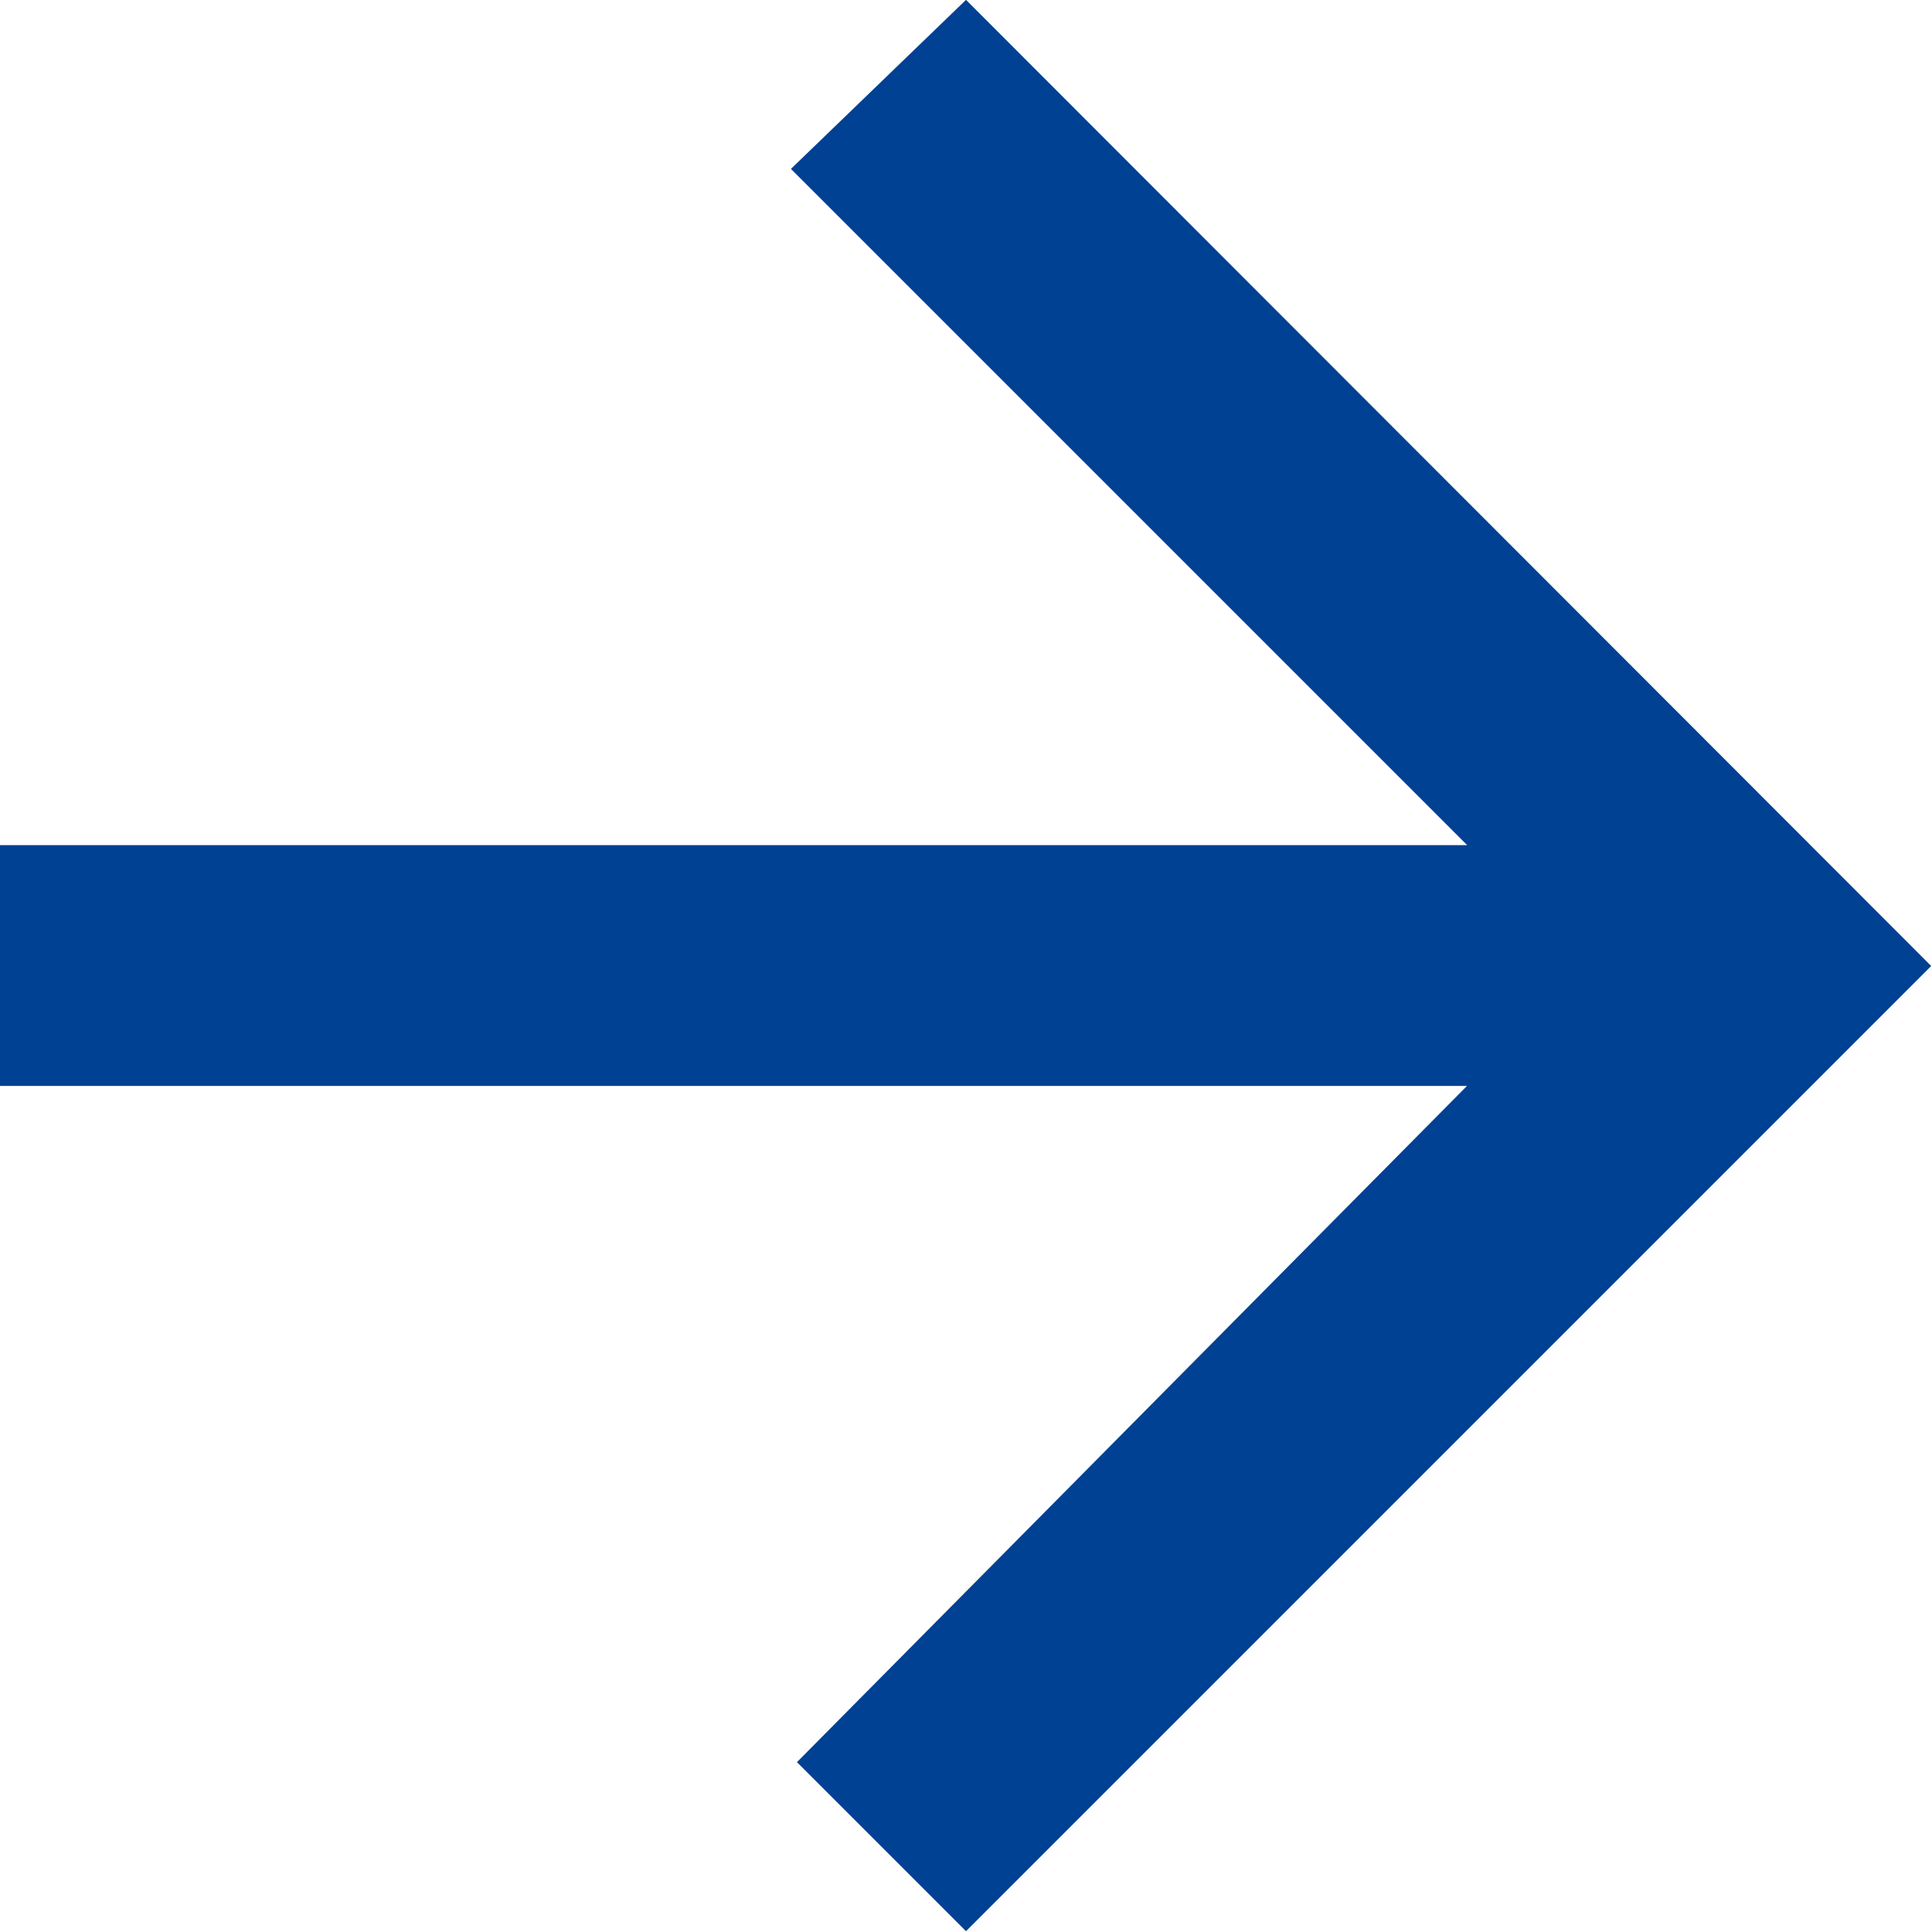 <svg xmlns="http://www.w3.org/2000/svg" width="12.228" height="12.228"><path data-name="Icon ionic-md-arrow-back" d="M0 5.349h9.286l-4.28-4.28 1.108-1.07 6.109 6.115-6.109 6.109-1.07-1.07 4.241-4.28H0z" fill="#004193"/></svg>